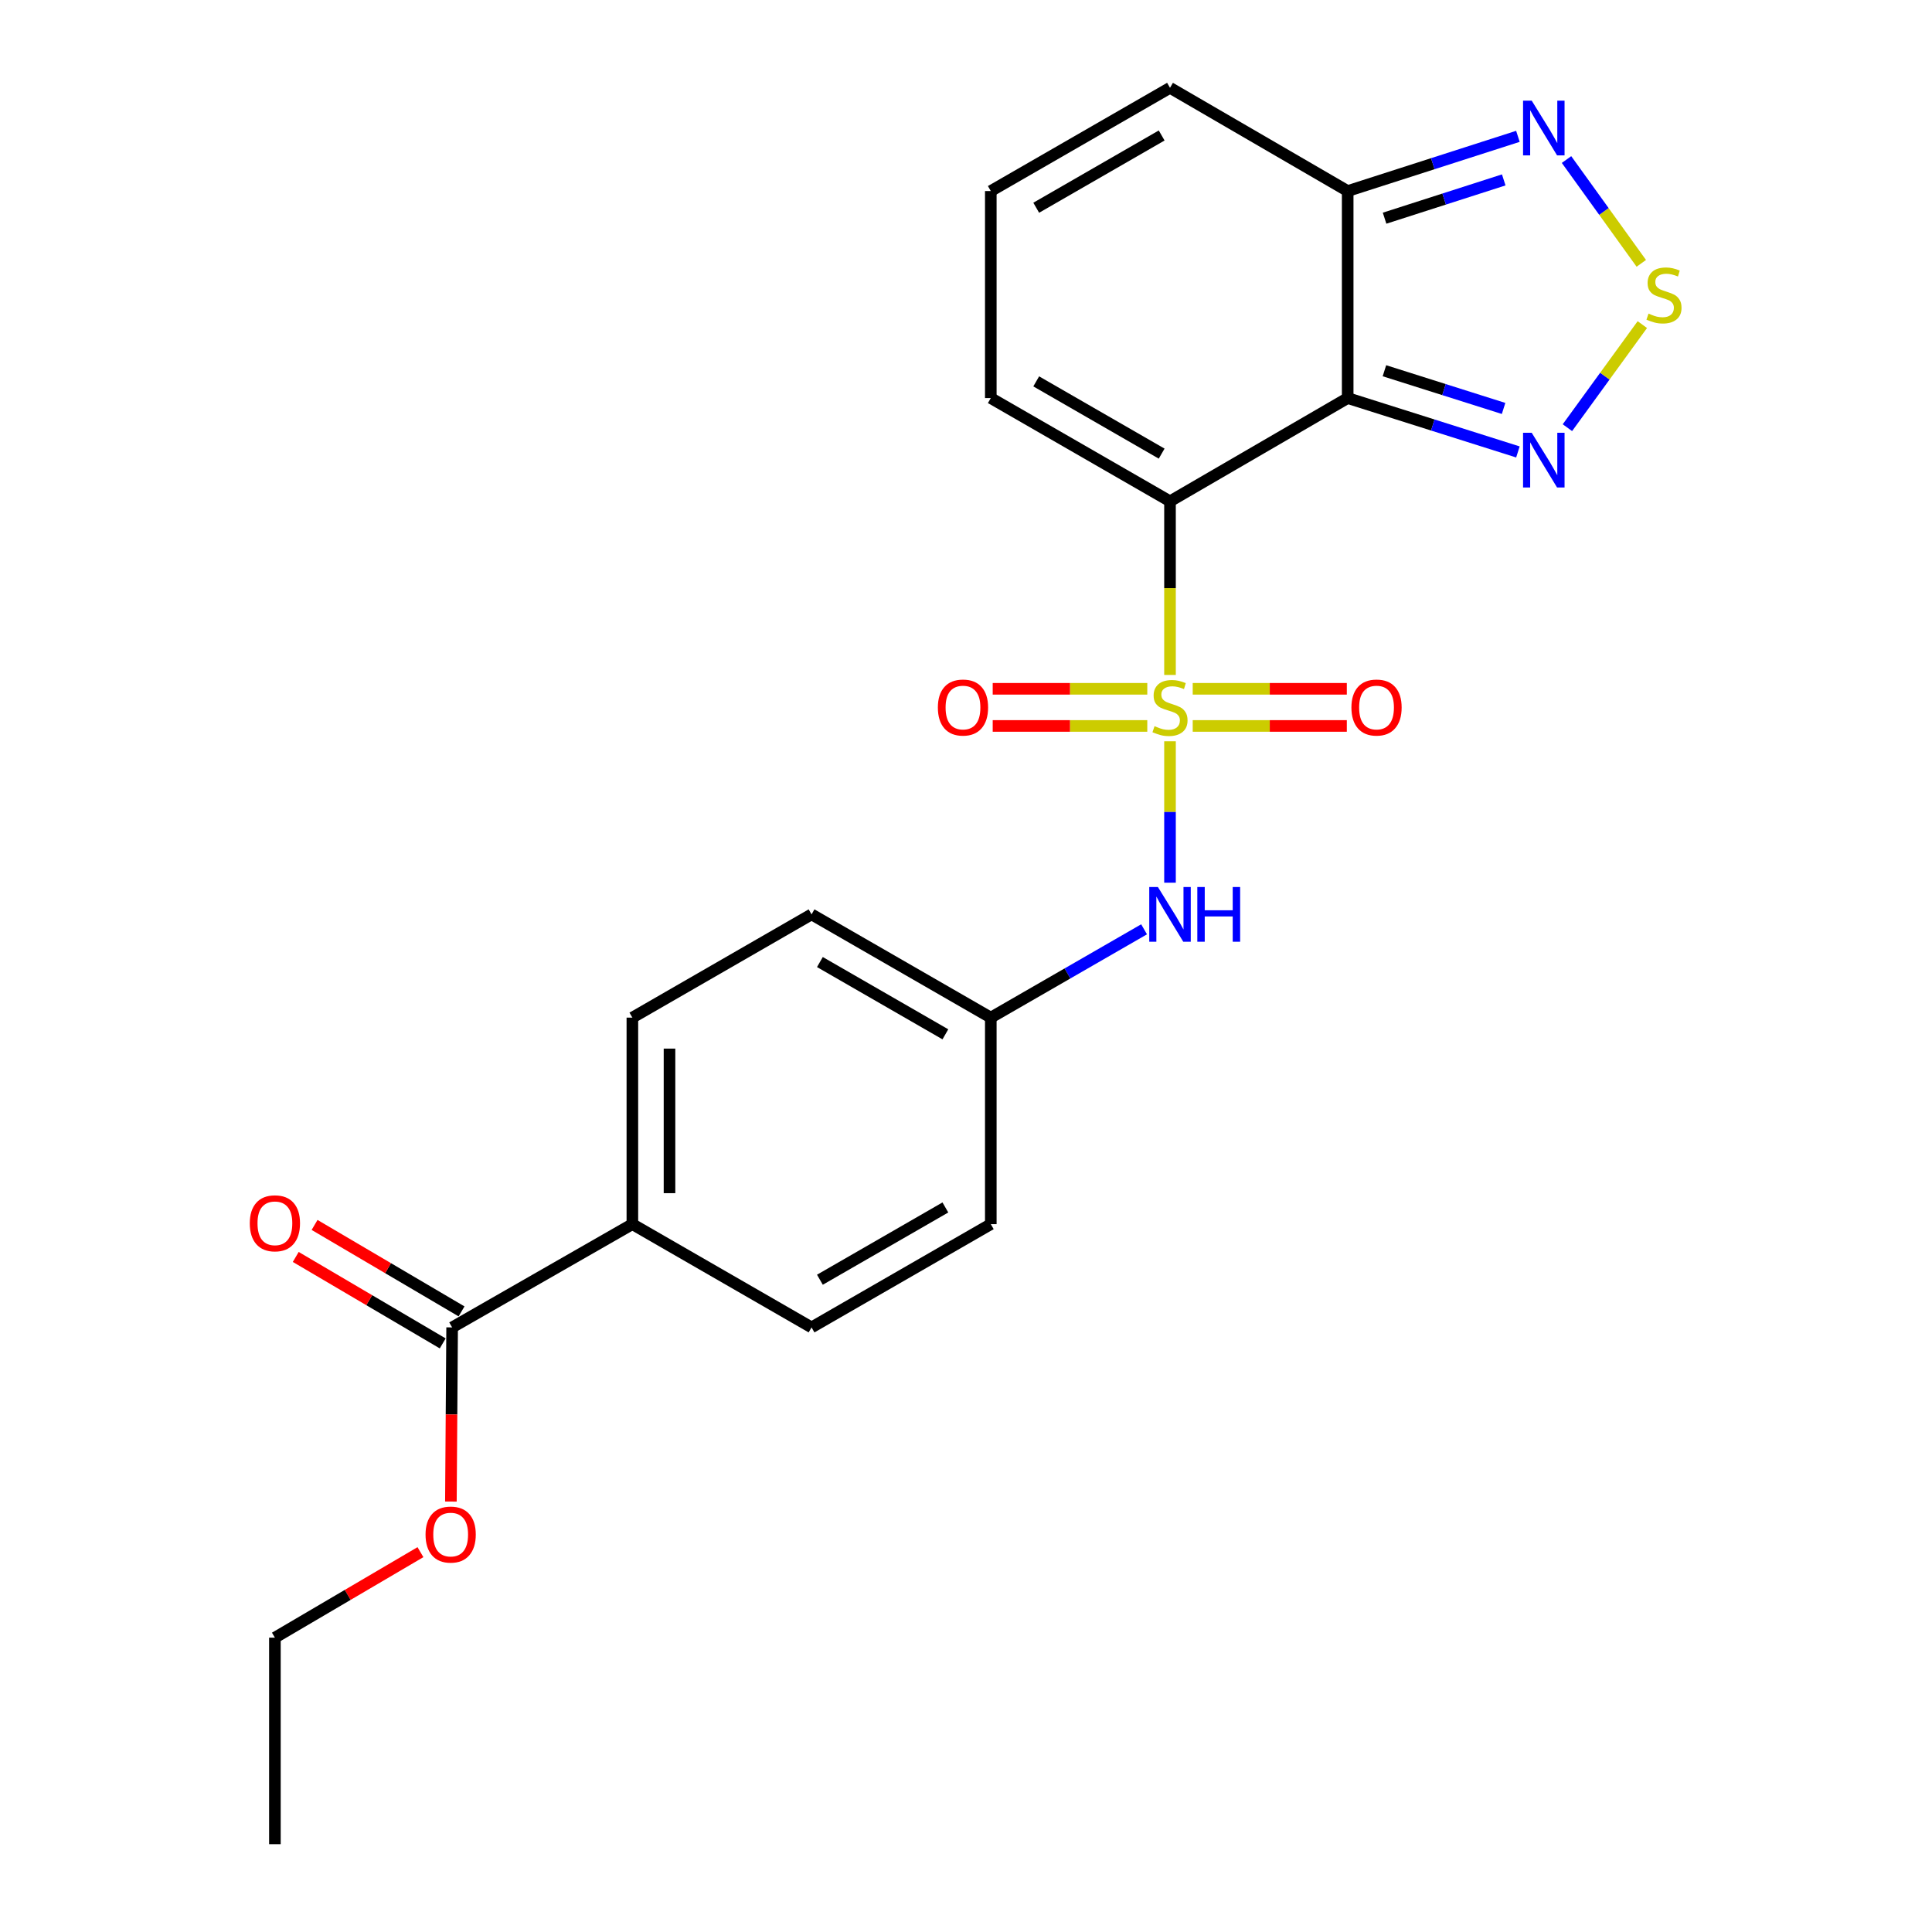 <?xml version='1.0' encoding='iso-8859-1'?>
<svg version='1.1' baseProfile='full'
              xmlns='http://www.w3.org/2000/svg'
                      xmlns:rdkit='http://www.rdkit.org/xml'
                      xmlns:xlink='http://www.w3.org/1999/xlink'
                  xml:space='preserve'
width='1000px' height='1000px' viewBox='0 0 1000 1000'>
<!-- END OF HEADER -->
<rect style='opacity:1.0;fill:#FFFFFF;stroke:none' width='1000' height='1000' x='0' y='0'> </rect>
<path class='bond-0' d='M 605.592,349.349 L 605.592,304.411' style='fill:none;fill-rule:evenodd;stroke:#CCCC00;stroke-width:6px;stroke-linecap:butt;stroke-linejoin:miter;stroke-opacity:1' />
<path class='bond-0' d='M 605.592,304.411 L 605.592,259.473' style='fill:none;fill-rule:evenodd;stroke:#000000;stroke-width:6px;stroke-linecap:butt;stroke-linejoin:miter;stroke-opacity:1' />
<path class='bond-6' d='M 605.592,383.694 L 605.592,420.286' style='fill:none;fill-rule:evenodd;stroke:#CCCC00;stroke-width:6px;stroke-linecap:butt;stroke-linejoin:miter;stroke-opacity:1' />
<path class='bond-6' d='M 605.592,420.286 L 605.592,456.879' style='fill:none;fill-rule:evenodd;stroke:#0000FF;stroke-width:6px;stroke-linecap:butt;stroke-linejoin:miter;stroke-opacity:1' />
<path class='bond-8' d='M 593.834,356.523 L 553.829,356.523' style='fill:none;fill-rule:evenodd;stroke:#CCCC00;stroke-width:6px;stroke-linecap:butt;stroke-linejoin:miter;stroke-opacity:1' />
<path class='bond-8' d='M 553.829,356.523 L 513.824,356.523' style='fill:none;fill-rule:evenodd;stroke:#FF0000;stroke-width:6px;stroke-linecap:butt;stroke-linejoin:miter;stroke-opacity:1' />
<path class='bond-8' d='M 593.834,375.748 L 553.829,375.748' style='fill:none;fill-rule:evenodd;stroke:#CCCC00;stroke-width:6px;stroke-linecap:butt;stroke-linejoin:miter;stroke-opacity:1' />
<path class='bond-8' d='M 553.829,375.748 L 513.824,375.748' style='fill:none;fill-rule:evenodd;stroke:#FF0000;stroke-width:6px;stroke-linecap:butt;stroke-linejoin:miter;stroke-opacity:1' />
<path class='bond-9' d='M 617.345,375.748 L 657.228,375.748' style='fill:none;fill-rule:evenodd;stroke:#CCCC00;stroke-width:6px;stroke-linecap:butt;stroke-linejoin:miter;stroke-opacity:1' />
<path class='bond-9' d='M 657.228,375.748 L 697.111,375.748' style='fill:none;fill-rule:evenodd;stroke:#FF0000;stroke-width:6px;stroke-linecap:butt;stroke-linejoin:miter;stroke-opacity:1' />
<path class='bond-9' d='M 617.345,356.523 L 657.228,356.523' style='fill:none;fill-rule:evenodd;stroke:#CCCC00;stroke-width:6px;stroke-linecap:butt;stroke-linejoin:miter;stroke-opacity:1' />
<path class='bond-9' d='M 657.228,356.523 L 697.111,356.523' style='fill:none;fill-rule:evenodd;stroke:#FF0000;stroke-width:6px;stroke-linecap:butt;stroke-linejoin:miter;stroke-opacity:1' />
<path class='bond-1' d='M 605.592,259.473 L 697.559,206.041' style='fill:none;fill-rule:evenodd;stroke:#000000;stroke-width:6px;stroke-linecap:butt;stroke-linejoin:miter;stroke-opacity:1' />
<path class='bond-10' d='M 605.592,259.473 L 512.836,206.041' style='fill:none;fill-rule:evenodd;stroke:#000000;stroke-width:6px;stroke-linecap:butt;stroke-linejoin:miter;stroke-opacity:1' />
<path class='bond-10' d='M 601.275,234.8 L 536.345,197.398' style='fill:none;fill-rule:evenodd;stroke:#000000;stroke-width:6px;stroke-linecap:butt;stroke-linejoin:miter;stroke-opacity:1' />
<path class='bond-2' d='M 697.559,206.041 L 741.615,219.983' style='fill:none;fill-rule:evenodd;stroke:#000000;stroke-width:6px;stroke-linecap:butt;stroke-linejoin:miter;stroke-opacity:1' />
<path class='bond-2' d='M 741.615,219.983 L 785.671,233.925' style='fill:none;fill-rule:evenodd;stroke:#0000FF;stroke-width:6px;stroke-linecap:butt;stroke-linejoin:miter;stroke-opacity:1' />
<path class='bond-2' d='M 716.576,191.895 L 747.415,201.655' style='fill:none;fill-rule:evenodd;stroke:#000000;stroke-width:6px;stroke-linecap:butt;stroke-linejoin:miter;stroke-opacity:1' />
<path class='bond-2' d='M 747.415,201.655 L 778.255,211.414' style='fill:none;fill-rule:evenodd;stroke:#0000FF;stroke-width:6px;stroke-linecap:butt;stroke-linejoin:miter;stroke-opacity:1' />
<path class='bond-4' d='M 697.559,206.041 L 697.559,98.887' style='fill:none;fill-rule:evenodd;stroke:#000000;stroke-width:6px;stroke-linecap:butt;stroke-linejoin:miter;stroke-opacity:1' />
<path class='bond-3' d='M 811.289,221.362 L 830.679,194.687' style='fill:none;fill-rule:evenodd;stroke:#0000FF;stroke-width:6px;stroke-linecap:butt;stroke-linejoin:miter;stroke-opacity:1' />
<path class='bond-3' d='M 830.679,194.687 L 850.069,168.012' style='fill:none;fill-rule:evenodd;stroke:#CCCC00;stroke-width:6px;stroke-linecap:butt;stroke-linejoin:miter;stroke-opacity:1' />
<path class='bond-25' d='M 849.534,136.301 L 830.182,109.439' style='fill:none;fill-rule:evenodd;stroke:#CCCC00;stroke-width:6px;stroke-linecap:butt;stroke-linejoin:miter;stroke-opacity:1' />
<path class='bond-25' d='M 830.182,109.439 L 810.83,82.578' style='fill:none;fill-rule:evenodd;stroke:#0000FF;stroke-width:6px;stroke-linecap:butt;stroke-linejoin:miter;stroke-opacity:1' />
<path class='bond-5' d='M 697.559,98.887 L 741.613,84.728' style='fill:none;fill-rule:evenodd;stroke:#000000;stroke-width:6px;stroke-linecap:butt;stroke-linejoin:miter;stroke-opacity:1' />
<path class='bond-5' d='M 741.613,84.728 L 785.668,70.568' style='fill:none;fill-rule:evenodd;stroke:#0000FF;stroke-width:6px;stroke-linecap:butt;stroke-linejoin:miter;stroke-opacity:1' />
<path class='bond-5' d='M 716.658,112.941 L 747.496,103.03' style='fill:none;fill-rule:evenodd;stroke:#000000;stroke-width:6px;stroke-linecap:butt;stroke-linejoin:miter;stroke-opacity:1' />
<path class='bond-5' d='M 747.496,103.03 L 778.334,93.118' style='fill:none;fill-rule:evenodd;stroke:#0000FF;stroke-width:6px;stroke-linecap:butt;stroke-linejoin:miter;stroke-opacity:1' />
<path class='bond-24' d='M 697.559,98.887 L 605.592,45.455' style='fill:none;fill-rule:evenodd;stroke:#000000;stroke-width:6px;stroke-linecap:butt;stroke-linejoin:miter;stroke-opacity:1' />
<path class='bond-15' d='M 592.176,481.008 L 552.506,503.865' style='fill:none;fill-rule:evenodd;stroke:#0000FF;stroke-width:6px;stroke-linecap:butt;stroke-linejoin:miter;stroke-opacity:1' />
<path class='bond-15' d='M 552.506,503.865 L 512.836,526.722' style='fill:none;fill-rule:evenodd;stroke:#000000;stroke-width:6px;stroke-linecap:butt;stroke-linejoin:miter;stroke-opacity:1' />
<path class='bond-7' d='M 234.021,687.062 L 327.312,633.619' style='fill:none;fill-rule:evenodd;stroke:#000000;stroke-width:6px;stroke-linecap:butt;stroke-linejoin:miter;stroke-opacity:1' />
<path class='bond-14' d='M 238.895,678.777 L 200.859,656.401' style='fill:none;fill-rule:evenodd;stroke:#000000;stroke-width:6px;stroke-linecap:butt;stroke-linejoin:miter;stroke-opacity:1' />
<path class='bond-14' d='M 200.859,656.401 L 162.824,634.024' style='fill:none;fill-rule:evenodd;stroke:#FF0000;stroke-width:6px;stroke-linecap:butt;stroke-linejoin:miter;stroke-opacity:1' />
<path class='bond-14' d='M 229.147,695.347 L 191.111,672.97' style='fill:none;fill-rule:evenodd;stroke:#000000;stroke-width:6px;stroke-linecap:butt;stroke-linejoin:miter;stroke-opacity:1' />
<path class='bond-14' d='M 191.111,672.97 L 153.076,650.594' style='fill:none;fill-rule:evenodd;stroke:#FF0000;stroke-width:6px;stroke-linecap:butt;stroke-linejoin:miter;stroke-opacity:1' />
<path class='bond-18' d='M 234.021,687.062 L 233.702,732.134' style='fill:none;fill-rule:evenodd;stroke:#000000;stroke-width:6px;stroke-linecap:butt;stroke-linejoin:miter;stroke-opacity:1' />
<path class='bond-18' d='M 233.702,732.134 L 233.383,777.206' style='fill:none;fill-rule:evenodd;stroke:#FF0000;stroke-width:6px;stroke-linecap:butt;stroke-linejoin:miter;stroke-opacity:1' />
<path class='bond-11' d='M 512.836,206.041 L 512.836,98.887' style='fill:none;fill-rule:evenodd;stroke:#000000;stroke-width:6px;stroke-linecap:butt;stroke-linejoin:miter;stroke-opacity:1' />
<path class='bond-13' d='M 512.836,98.887 L 605.592,45.455' style='fill:none;fill-rule:evenodd;stroke:#000000;stroke-width:6px;stroke-linecap:butt;stroke-linejoin:miter;stroke-opacity:1' />
<path class='bond-13' d='M 536.345,107.53 L 601.275,70.127' style='fill:none;fill-rule:evenodd;stroke:#000000;stroke-width:6px;stroke-linecap:butt;stroke-linejoin:miter;stroke-opacity:1' />
<path class='bond-12' d='M 327.312,633.619 L 327.312,526.722' style='fill:none;fill-rule:evenodd;stroke:#000000;stroke-width:6px;stroke-linecap:butt;stroke-linejoin:miter;stroke-opacity:1' />
<path class='bond-12' d='M 346.536,617.584 L 346.536,542.756' style='fill:none;fill-rule:evenodd;stroke:#000000;stroke-width:6px;stroke-linecap:butt;stroke-linejoin:miter;stroke-opacity:1' />
<path class='bond-23' d='M 327.312,633.619 L 420.058,687.062' style='fill:none;fill-rule:evenodd;stroke:#000000;stroke-width:6px;stroke-linecap:butt;stroke-linejoin:miter;stroke-opacity:1' />
<path class='bond-19' d='M 512.836,526.722 L 512.836,633.619' style='fill:none;fill-rule:evenodd;stroke:#000000;stroke-width:6px;stroke-linecap:butt;stroke-linejoin:miter;stroke-opacity:1' />
<path class='bond-20' d='M 512.836,526.722 L 420.058,473.278' style='fill:none;fill-rule:evenodd;stroke:#000000;stroke-width:6px;stroke-linecap:butt;stroke-linejoin:miter;stroke-opacity:1' />
<path class='bond-20' d='M 489.323,535.363 L 424.379,497.953' style='fill:none;fill-rule:evenodd;stroke:#000000;stroke-width:6px;stroke-linecap:butt;stroke-linejoin:miter;stroke-opacity:1' />
<path class='bond-16' d='M 327.312,526.722 L 420.058,473.278' style='fill:none;fill-rule:evenodd;stroke:#000000;stroke-width:6px;stroke-linecap:butt;stroke-linejoin:miter;stroke-opacity:1' />
<path class='bond-17' d='M 420.058,687.062 L 512.836,633.619' style='fill:none;fill-rule:evenodd;stroke:#000000;stroke-width:6px;stroke-linecap:butt;stroke-linejoin:miter;stroke-opacity:1' />
<path class='bond-17' d='M 424.379,662.387 L 489.323,624.977' style='fill:none;fill-rule:evenodd;stroke:#000000;stroke-width:6px;stroke-linecap:butt;stroke-linejoin:miter;stroke-opacity:1' />
<path class='bond-21' d='M 217.625,803.392 L 179.957,825.52' style='fill:none;fill-rule:evenodd;stroke:#FF0000;stroke-width:6px;stroke-linecap:butt;stroke-linejoin:miter;stroke-opacity:1' />
<path class='bond-21' d='M 179.957,825.52 L 142.289,847.648' style='fill:none;fill-rule:evenodd;stroke:#000000;stroke-width:6px;stroke-linecap:butt;stroke-linejoin:miter;stroke-opacity:1' />
<path class='bond-22' d='M 142.289,847.648 L 142.289,954.545' style='fill:none;fill-rule:evenodd;stroke:#000000;stroke-width:6px;stroke-linecap:butt;stroke-linejoin:miter;stroke-opacity:1' />
<path  class='atom-0' d='M 597.592 375.856
Q 597.912 375.976, 599.232 376.536
Q 600.552 377.096, 601.992 377.456
Q 603.472 377.776, 604.912 377.776
Q 607.592 377.776, 609.152 376.496
Q 610.712 375.176, 610.712 372.896
Q 610.712 371.336, 609.912 370.376
Q 609.152 369.416, 607.952 368.896
Q 606.752 368.376, 604.752 367.776
Q 602.232 367.016, 600.712 366.296
Q 599.232 365.576, 598.152 364.056
Q 597.112 362.536, 597.112 359.976
Q 597.112 356.416, 599.512 354.216
Q 601.952 352.016, 606.752 352.016
Q 610.032 352.016, 613.752 353.576
L 612.832 356.656
Q 609.432 355.256, 606.872 355.256
Q 604.112 355.256, 602.592 356.416
Q 601.072 357.536, 601.112 359.496
Q 601.112 361.016, 601.872 361.936
Q 602.672 362.856, 603.792 363.376
Q 604.952 363.896, 606.872 364.496
Q 609.432 365.296, 610.952 366.096
Q 612.472 366.896, 613.552 368.536
Q 614.672 370.136, 614.672 372.896
Q 614.672 376.816, 612.032 378.936
Q 609.432 381.016, 605.072 381.016
Q 602.552 381.016, 600.632 380.456
Q 598.752 379.936, 596.512 379.016
L 597.592 375.856
' fill='#CCCC00'/>
<path  class='atom-3' d='M 792.813 224.006
L 802.093 239.006
Q 803.013 240.486, 804.493 243.166
Q 805.973 245.846, 806.053 246.006
L 806.053 224.006
L 809.813 224.006
L 809.813 252.326
L 805.933 252.326
L 795.973 235.926
Q 794.813 234.006, 793.573 231.806
Q 792.373 229.606, 792.013 228.926
L 792.013 252.326
L 788.333 252.326
L 788.333 224.006
L 792.813 224.006
' fill='#0000FF'/>
<path  class='atom-4' d='M 853.274 162.317
Q 853.594 162.437, 854.914 162.997
Q 856.234 163.557, 857.674 163.917
Q 859.154 164.237, 860.594 164.237
Q 863.274 164.237, 864.834 162.957
Q 866.394 161.637, 866.394 159.357
Q 866.394 157.797, 865.594 156.837
Q 864.834 155.877, 863.634 155.357
Q 862.434 154.837, 860.434 154.237
Q 857.914 153.477, 856.394 152.757
Q 854.914 152.037, 853.834 150.517
Q 852.794 148.997, 852.794 146.437
Q 852.794 142.877, 855.194 140.677
Q 857.634 138.477, 862.434 138.477
Q 865.714 138.477, 869.434 140.037
L 868.514 143.117
Q 865.114 141.717, 862.554 141.717
Q 859.794 141.717, 858.274 142.877
Q 856.754 143.997, 856.794 145.957
Q 856.794 147.477, 857.554 148.397
Q 858.354 149.317, 859.474 149.837
Q 860.634 150.357, 862.554 150.957
Q 865.114 151.757, 866.634 152.557
Q 868.154 153.357, 869.234 154.997
Q 870.354 156.597, 870.354 159.357
Q 870.354 163.277, 867.714 165.397
Q 865.114 167.477, 860.754 167.477
Q 858.234 167.477, 856.314 166.917
Q 854.434 166.397, 852.194 165.477
L 853.274 162.317
' fill='#CCCC00'/>
<path  class='atom-6' d='M 792.813 52.099
L 802.093 67.099
Q 803.013 68.579, 804.493 71.259
Q 805.973 73.939, 806.053 74.099
L 806.053 52.099
L 809.813 52.099
L 809.813 80.419
L 805.933 80.419
L 795.973 64.019
Q 794.813 62.099, 793.573 59.899
Q 792.373 57.699, 792.013 57.019
L 792.013 80.419
L 788.333 80.419
L 788.333 52.099
L 792.813 52.099
' fill='#0000FF'/>
<path  class='atom-7' d='M 599.332 459.118
L 608.612 474.118
Q 609.532 475.598, 611.012 478.278
Q 612.492 480.958, 612.572 481.118
L 612.572 459.118
L 616.332 459.118
L 616.332 487.438
L 612.452 487.438
L 602.492 471.038
Q 601.332 469.118, 600.092 466.918
Q 598.892 464.718, 598.532 464.038
L 598.532 487.438
L 594.852 487.438
L 594.852 459.118
L 599.332 459.118
' fill='#0000FF'/>
<path  class='atom-7' d='M 619.732 459.118
L 623.572 459.118
L 623.572 471.158
L 638.052 471.158
L 638.052 459.118
L 641.892 459.118
L 641.892 487.438
L 638.052 487.438
L 638.052 474.358
L 623.572 474.358
L 623.572 487.438
L 619.732 487.438
L 619.732 459.118
' fill='#0000FF'/>
<path  class='atom-9' d='M 485.439 366.216
Q 485.439 359.416, 488.799 355.616
Q 492.159 351.816, 498.439 351.816
Q 504.719 351.816, 508.079 355.616
Q 511.439 359.416, 511.439 366.216
Q 511.439 373.096, 508.039 377.016
Q 504.639 380.896, 498.439 380.896
Q 492.199 380.896, 488.799 377.016
Q 485.439 373.136, 485.439 366.216
M 498.439 377.696
Q 502.759 377.696, 505.079 374.816
Q 507.439 371.896, 507.439 366.216
Q 507.439 360.656, 505.079 357.856
Q 502.759 355.016, 498.439 355.016
Q 494.119 355.016, 491.759 357.816
Q 489.439 360.616, 489.439 366.216
Q 489.439 371.936, 491.759 374.816
Q 494.119 377.696, 498.439 377.696
' fill='#FF0000'/>
<path  class='atom-10' d='M 699.49 366.216
Q 699.49 359.416, 702.85 355.616
Q 706.21 351.816, 712.49 351.816
Q 718.77 351.816, 722.13 355.616
Q 725.49 359.416, 725.49 366.216
Q 725.49 373.096, 722.09 377.016
Q 718.69 380.896, 712.49 380.896
Q 706.25 380.896, 702.85 377.016
Q 699.49 373.136, 699.49 366.216
M 712.49 377.696
Q 716.81 377.696, 719.13 374.816
Q 721.49 371.896, 721.49 366.216
Q 721.49 360.656, 719.13 357.856
Q 716.81 355.016, 712.49 355.016
Q 708.17 355.016, 705.81 357.816
Q 703.49 360.616, 703.49 366.216
Q 703.49 371.936, 705.81 374.816
Q 708.17 377.696, 712.49 377.696
' fill='#FF0000'/>
<path  class='atom-15' d='M 129.289 633.176
Q 129.289 626.376, 132.649 622.576
Q 136.009 618.776, 142.289 618.776
Q 148.569 618.776, 151.929 622.576
Q 155.289 626.376, 155.289 633.176
Q 155.289 640.056, 151.889 643.976
Q 148.489 647.856, 142.289 647.856
Q 136.049 647.856, 132.649 643.976
Q 129.289 640.096, 129.289 633.176
M 142.289 644.656
Q 146.609 644.656, 148.929 641.776
Q 151.289 638.856, 151.289 633.176
Q 151.289 627.616, 148.929 624.816
Q 146.609 621.976, 142.289 621.976
Q 137.969 621.976, 135.609 624.776
Q 133.289 627.576, 133.289 633.176
Q 133.289 638.896, 135.609 641.776
Q 137.969 644.656, 142.289 644.656
' fill='#FF0000'/>
<path  class='atom-19' d='M 220.263 794.285
Q 220.263 787.485, 223.623 783.685
Q 226.983 779.885, 233.263 779.885
Q 239.543 779.885, 242.903 783.685
Q 246.263 787.485, 246.263 794.285
Q 246.263 801.165, 242.863 805.085
Q 239.463 808.965, 233.263 808.965
Q 227.023 808.965, 223.623 805.085
Q 220.263 801.205, 220.263 794.285
M 233.263 805.765
Q 237.583 805.765, 239.903 802.885
Q 242.263 799.965, 242.263 794.285
Q 242.263 788.725, 239.903 785.925
Q 237.583 783.085, 233.263 783.085
Q 228.943 783.085, 226.583 785.885
Q 224.263 788.685, 224.263 794.285
Q 224.263 800.005, 226.583 802.885
Q 228.943 805.765, 233.263 805.765
' fill='#FF0000'/>
</svg>
